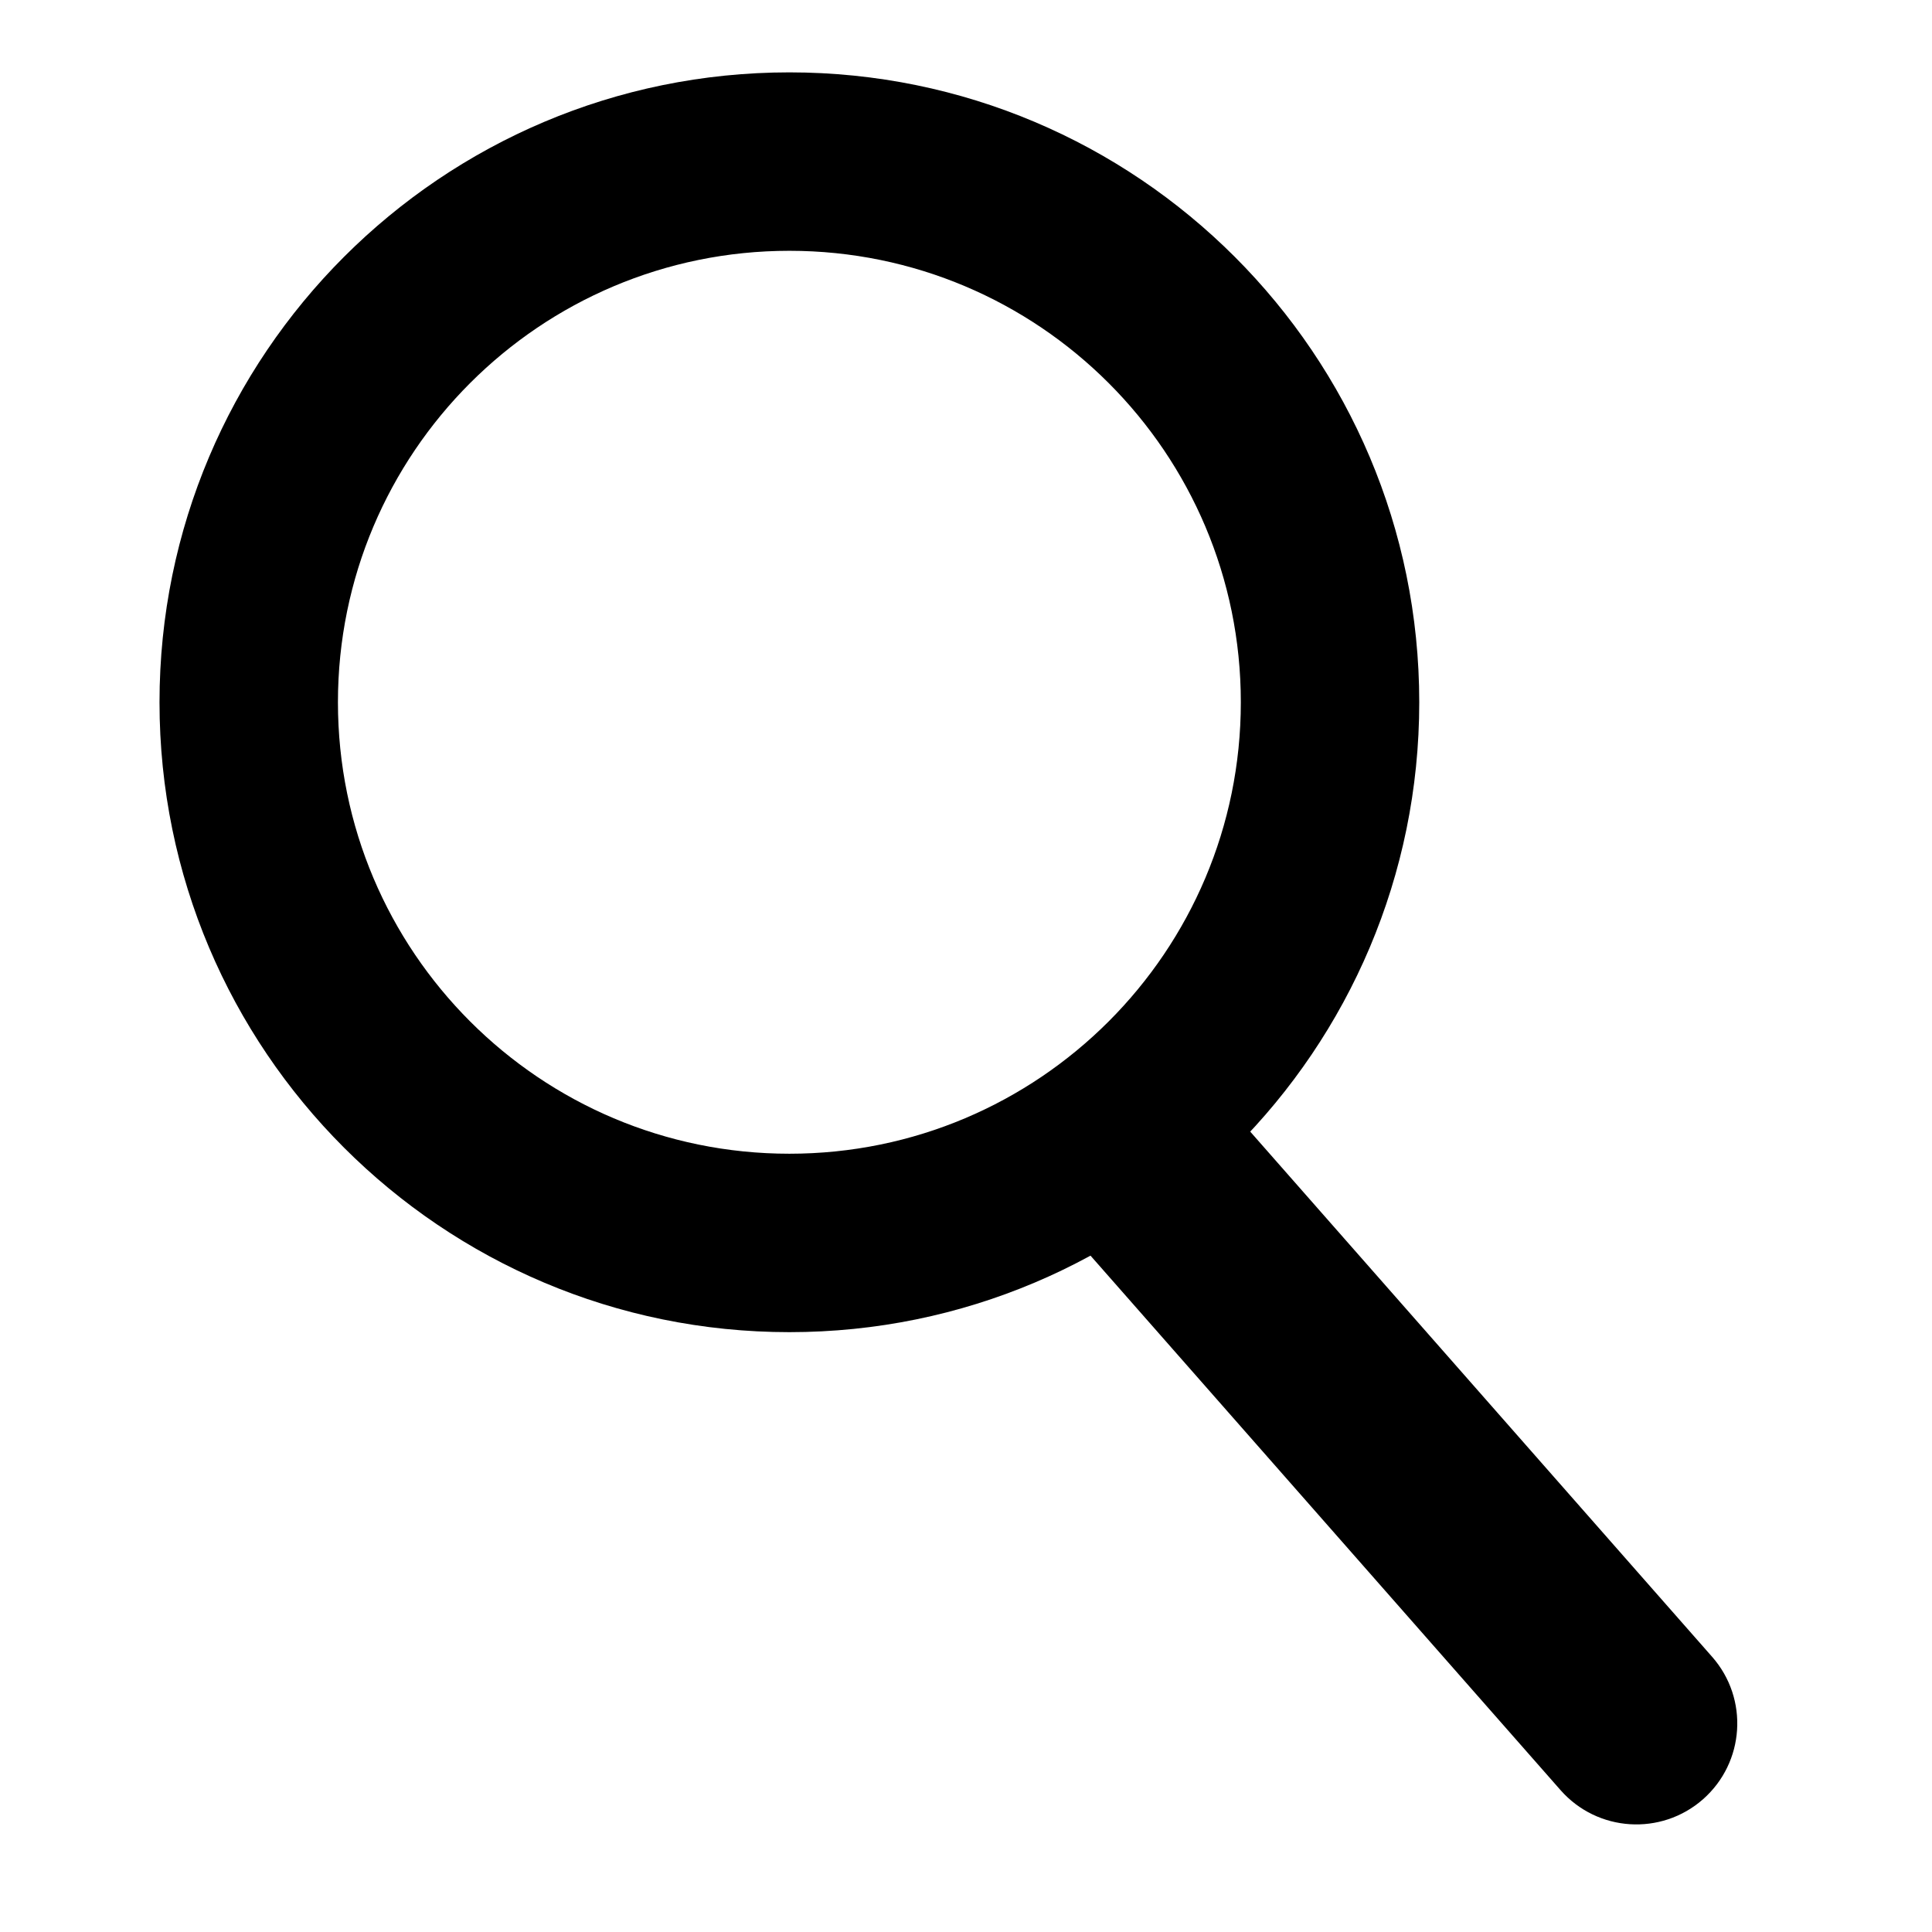 <?xml version="1.0" encoding="utf-8"?>

<!DOCTYPE svg PUBLIC "-//W3C//DTD SVG 1.1//EN" "http://www.w3.org/Graphics/SVG/1.1/DTD/svg11.dtd">
<svg version="1.1" xmlns="http://www.w3.org/2000/svg" xmlns:xlink="http://www.w3.org/1999/xlink" x="0px" y="0px"
	 width="48px" height="48px" viewBox="0 0 48 48">
<path d="M42.538,41.164c0.914,1.039,0.813,2.623-0.229,3.54l0,0c-1.04,0.912-2.622,0.812-3.538-0.229L26.234,30.219
	c-0.914-1.039-0.813-2.624,0.227-3.537l0,0c1.039-0.914,2.623-0.813,3.539,0.226L42.538,41.164z"/>
<path d="M19.612,1.798c-8.642,0-15.649,7.006-15.649,15.65c0,8.642,7.007,15.649,15.649,15.649c8.644,0,15.649-7.007,15.649-15.649
	C35.261,8.804,28.256,1.798,19.612,1.798z M19.612,28.664c-6.194,0-11.216-5.022-11.216-11.217S13.418,6.231,19.612,6.231
	c6.196,0,11.216,5.022,11.216,11.216S25.808,28.664,19.612,28.664z"/>
</svg>
